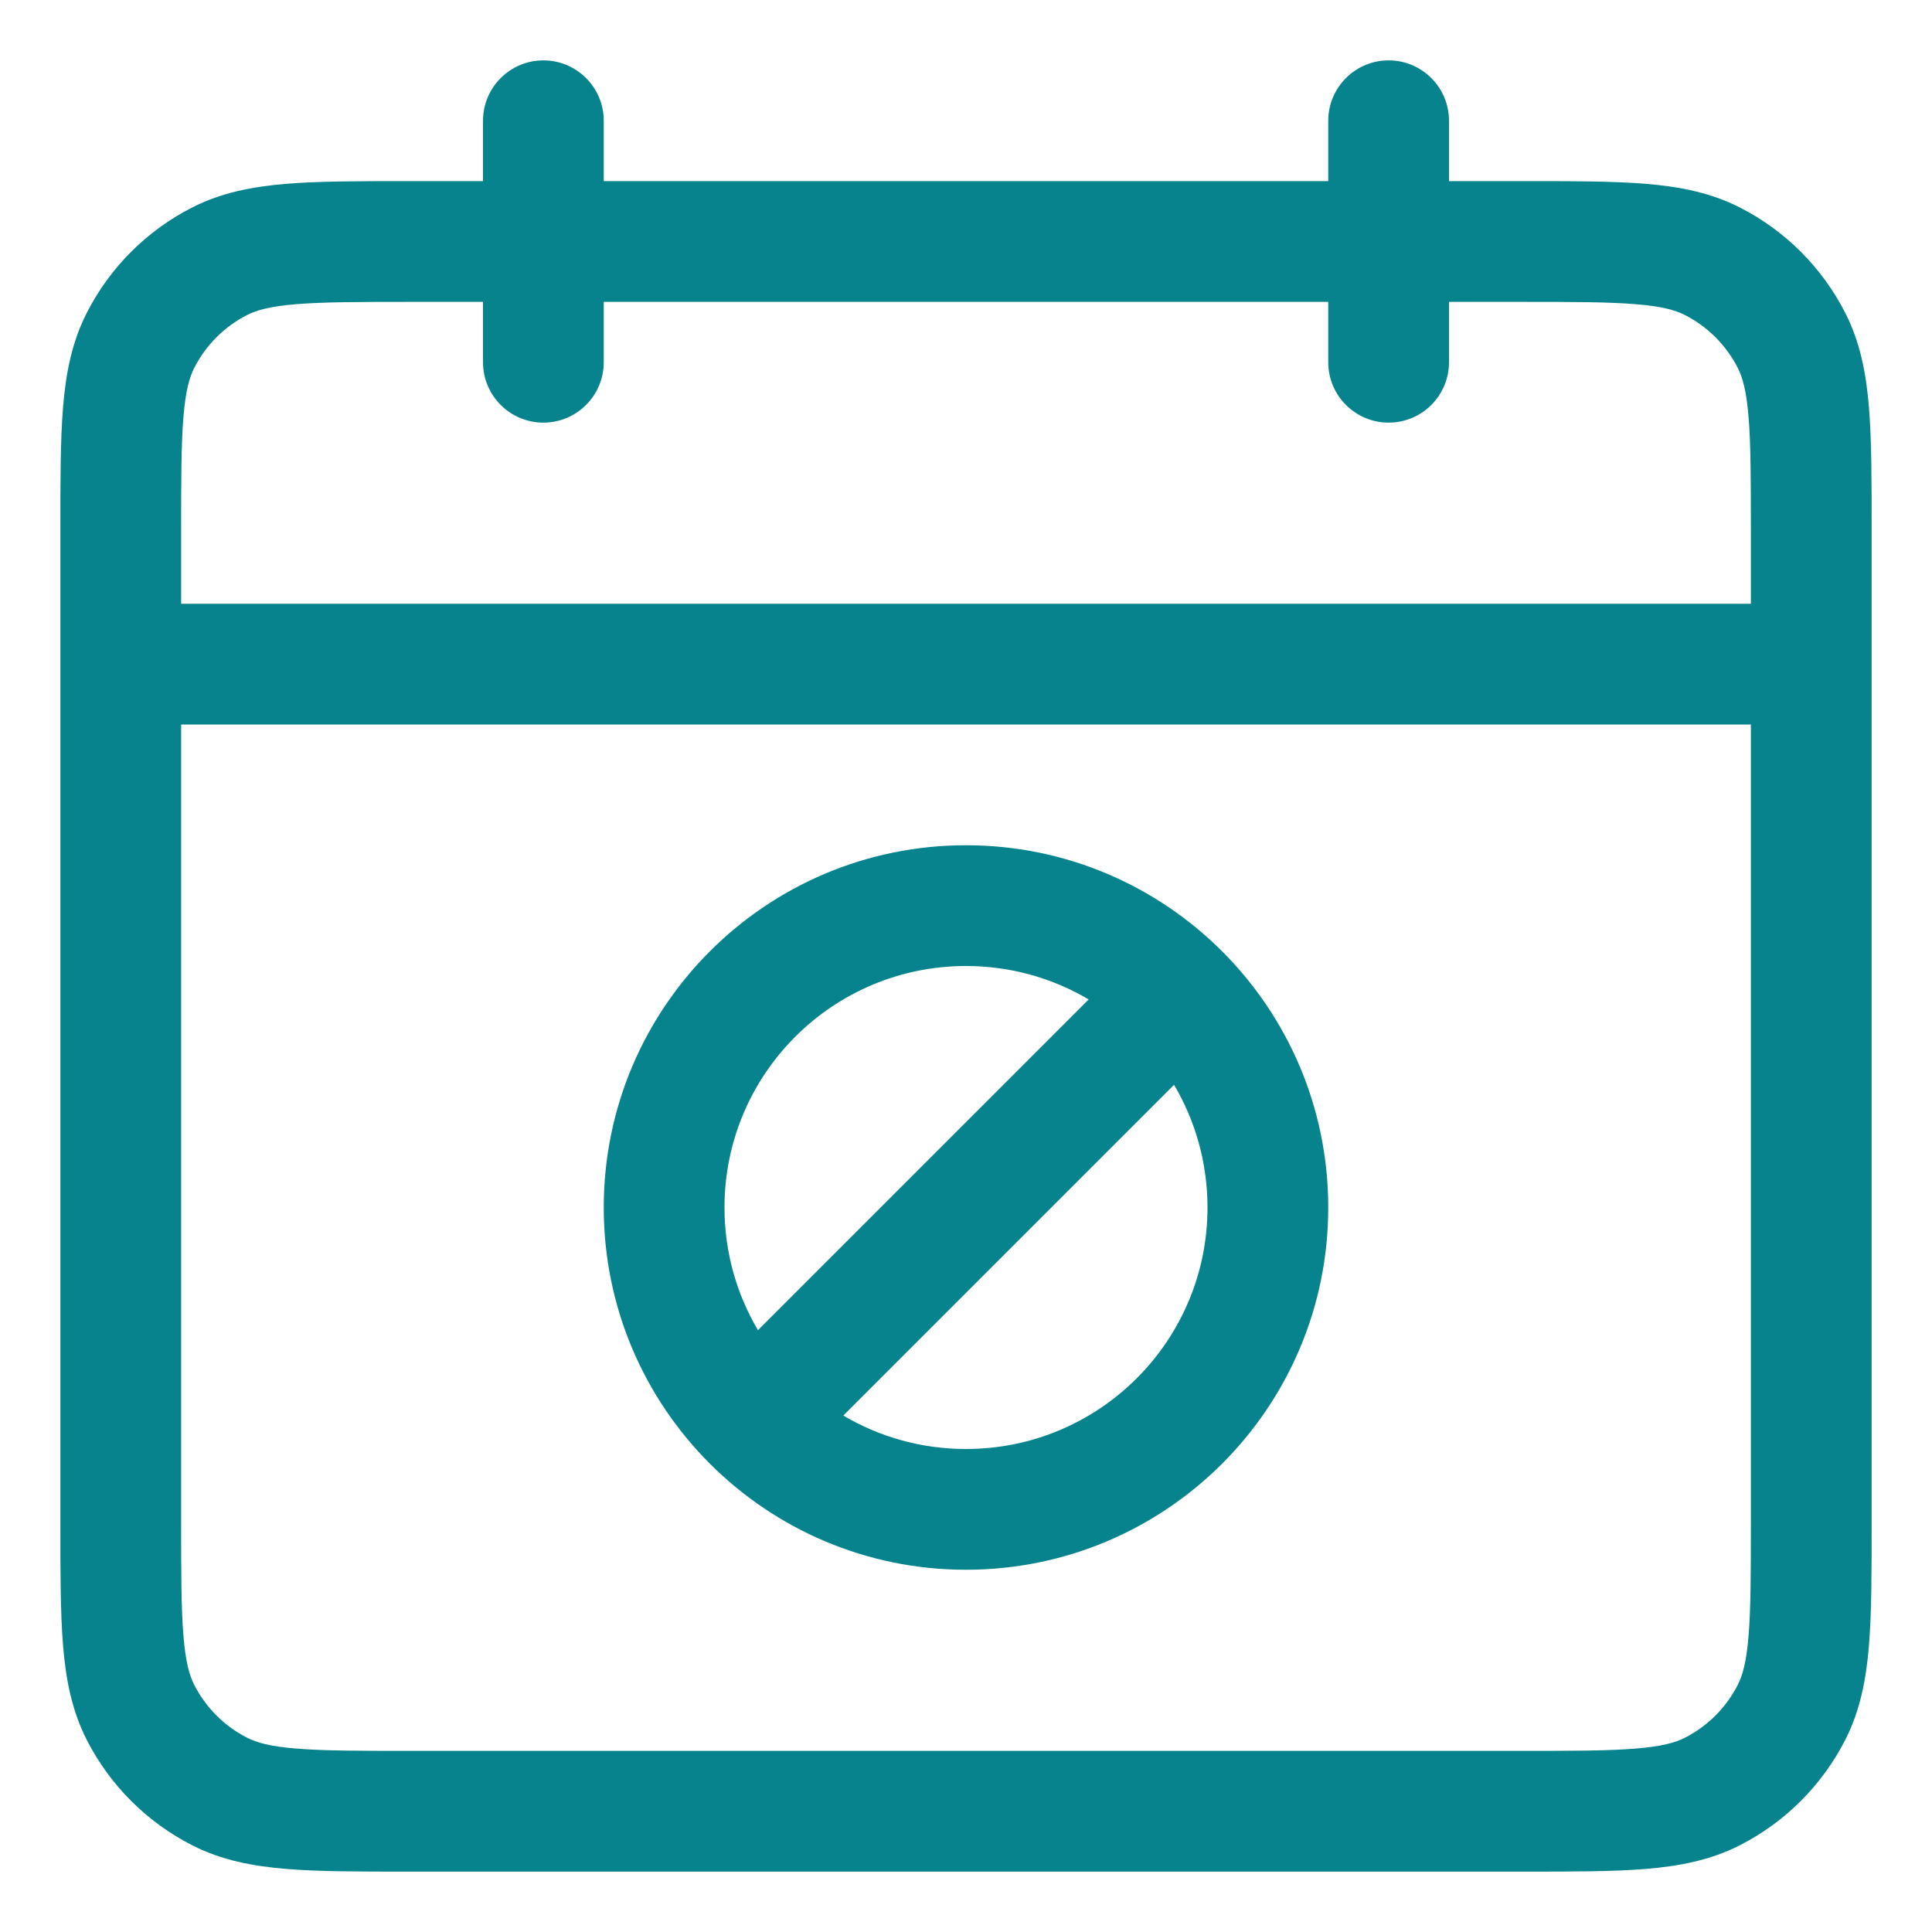<?xml version="1.0" encoding="utf-8"?>
<svg xmlns="http://www.w3.org/2000/svg" width="32" height="32" viewBox="0 0 32 32" fill="none">
<path fill-rule="evenodd" clip-rule="evenodd" d="M10 20C10 16.686 12.686 14 16 14C19.314 14 22 16.686 22 20C22 23.314 19.314 26 16 26C12.686 26 10 23.314 10 20ZM16 16C13.791 16 12 17.791 12 20C12 20.742 12.202 21.436 12.554 22.032L18.032 16.554C17.436 16.202 16.742 16 16 16ZM19.446 17.968L13.968 23.446C14.563 23.798 15.258 24 16 24C18.209 24 20 22.209 20 20C20 19.258 19.798 18.564 19.446 17.968Z" fill="#06838C"/>
<path fill-rule="evenodd" clip-rule="evenodd" d="M9 1C9.552 1 10 1.448 10 2V3H22V2C22 1.448 22.448 1 23 1C23.552 1 24 1.448 24 2V3H25.241C26.046 3 26.711 3 27.252 3.044C27.814 3.09 28.331 3.189 28.816 3.436C29.569 3.819 30.18 4.431 30.564 5.184C30.811 5.669 30.91 6.186 30.956 6.748C31 7.289 31 7.954 31 8.759V25.241C31 26.046 31 26.711 30.956 27.252C30.91 27.814 30.811 28.331 30.564 28.816C30.18 29.569 29.569 30.18 28.816 30.564C28.331 30.811 27.814 30.91 27.252 30.956C26.711 31 26.046 31 25.241 31H6.759C5.954 31 5.289 31 4.748 30.956C4.186 30.91 3.669 30.811 3.184 30.564C2.431 30.18 1.819 29.569 1.436 28.816C1.189 28.331 1.09 27.814 1.044 27.252C1 26.711 1 26.046 1 25.241V8.759C1 7.954 1 7.289 1.044 6.748C1.09 6.186 1.189 5.669 1.436 5.184C1.819 4.431 2.431 3.819 3.184 3.436C3.669 3.189 4.186 3.09 4.748 3.044C5.289 3 5.954 3 6.759 3H8V2C8 1.448 8.448 1 9 1ZM22 5V6C22 6.552 22.448 7 23 7C23.552 7 24 6.552 24 6V5H25.2C26.057 5 26.639 5.001 27.089 5.038C27.527 5.073 27.752 5.138 27.908 5.218C28.284 5.41 28.59 5.716 28.782 6.092C28.862 6.248 28.927 6.473 28.962 6.911C28.999 7.361 29 7.943 29 8.8V10H3V8.8C3 7.943 3.001 7.361 3.038 6.911C3.073 6.473 3.138 6.248 3.218 6.092C3.41 5.716 3.716 5.41 4.092 5.218C4.248 5.138 4.473 5.073 4.911 5.038C5.361 5.001 5.943 5 6.8 5H8V6C8 6.552 8.448 7 9 7C9.552 7 10 6.552 10 6V5H22ZM3 12H29V25.2C29 26.057 28.999 26.639 28.962 27.089C28.927 27.527 28.862 27.752 28.782 27.908C28.59 28.284 28.284 28.59 27.908 28.782C27.752 28.862 27.527 28.927 27.089 28.962C26.639 28.999 26.057 29 25.2 29H6.8C5.943 29 5.361 28.999 4.911 28.962C4.473 28.927 4.248 28.862 4.092 28.782C3.716 28.59 3.41 28.284 3.218 27.908C3.138 27.752 3.073 27.527 3.038 27.089C3.001 26.639 3 26.057 3 25.2V12Z" fill="#06838C"/>
</svg>